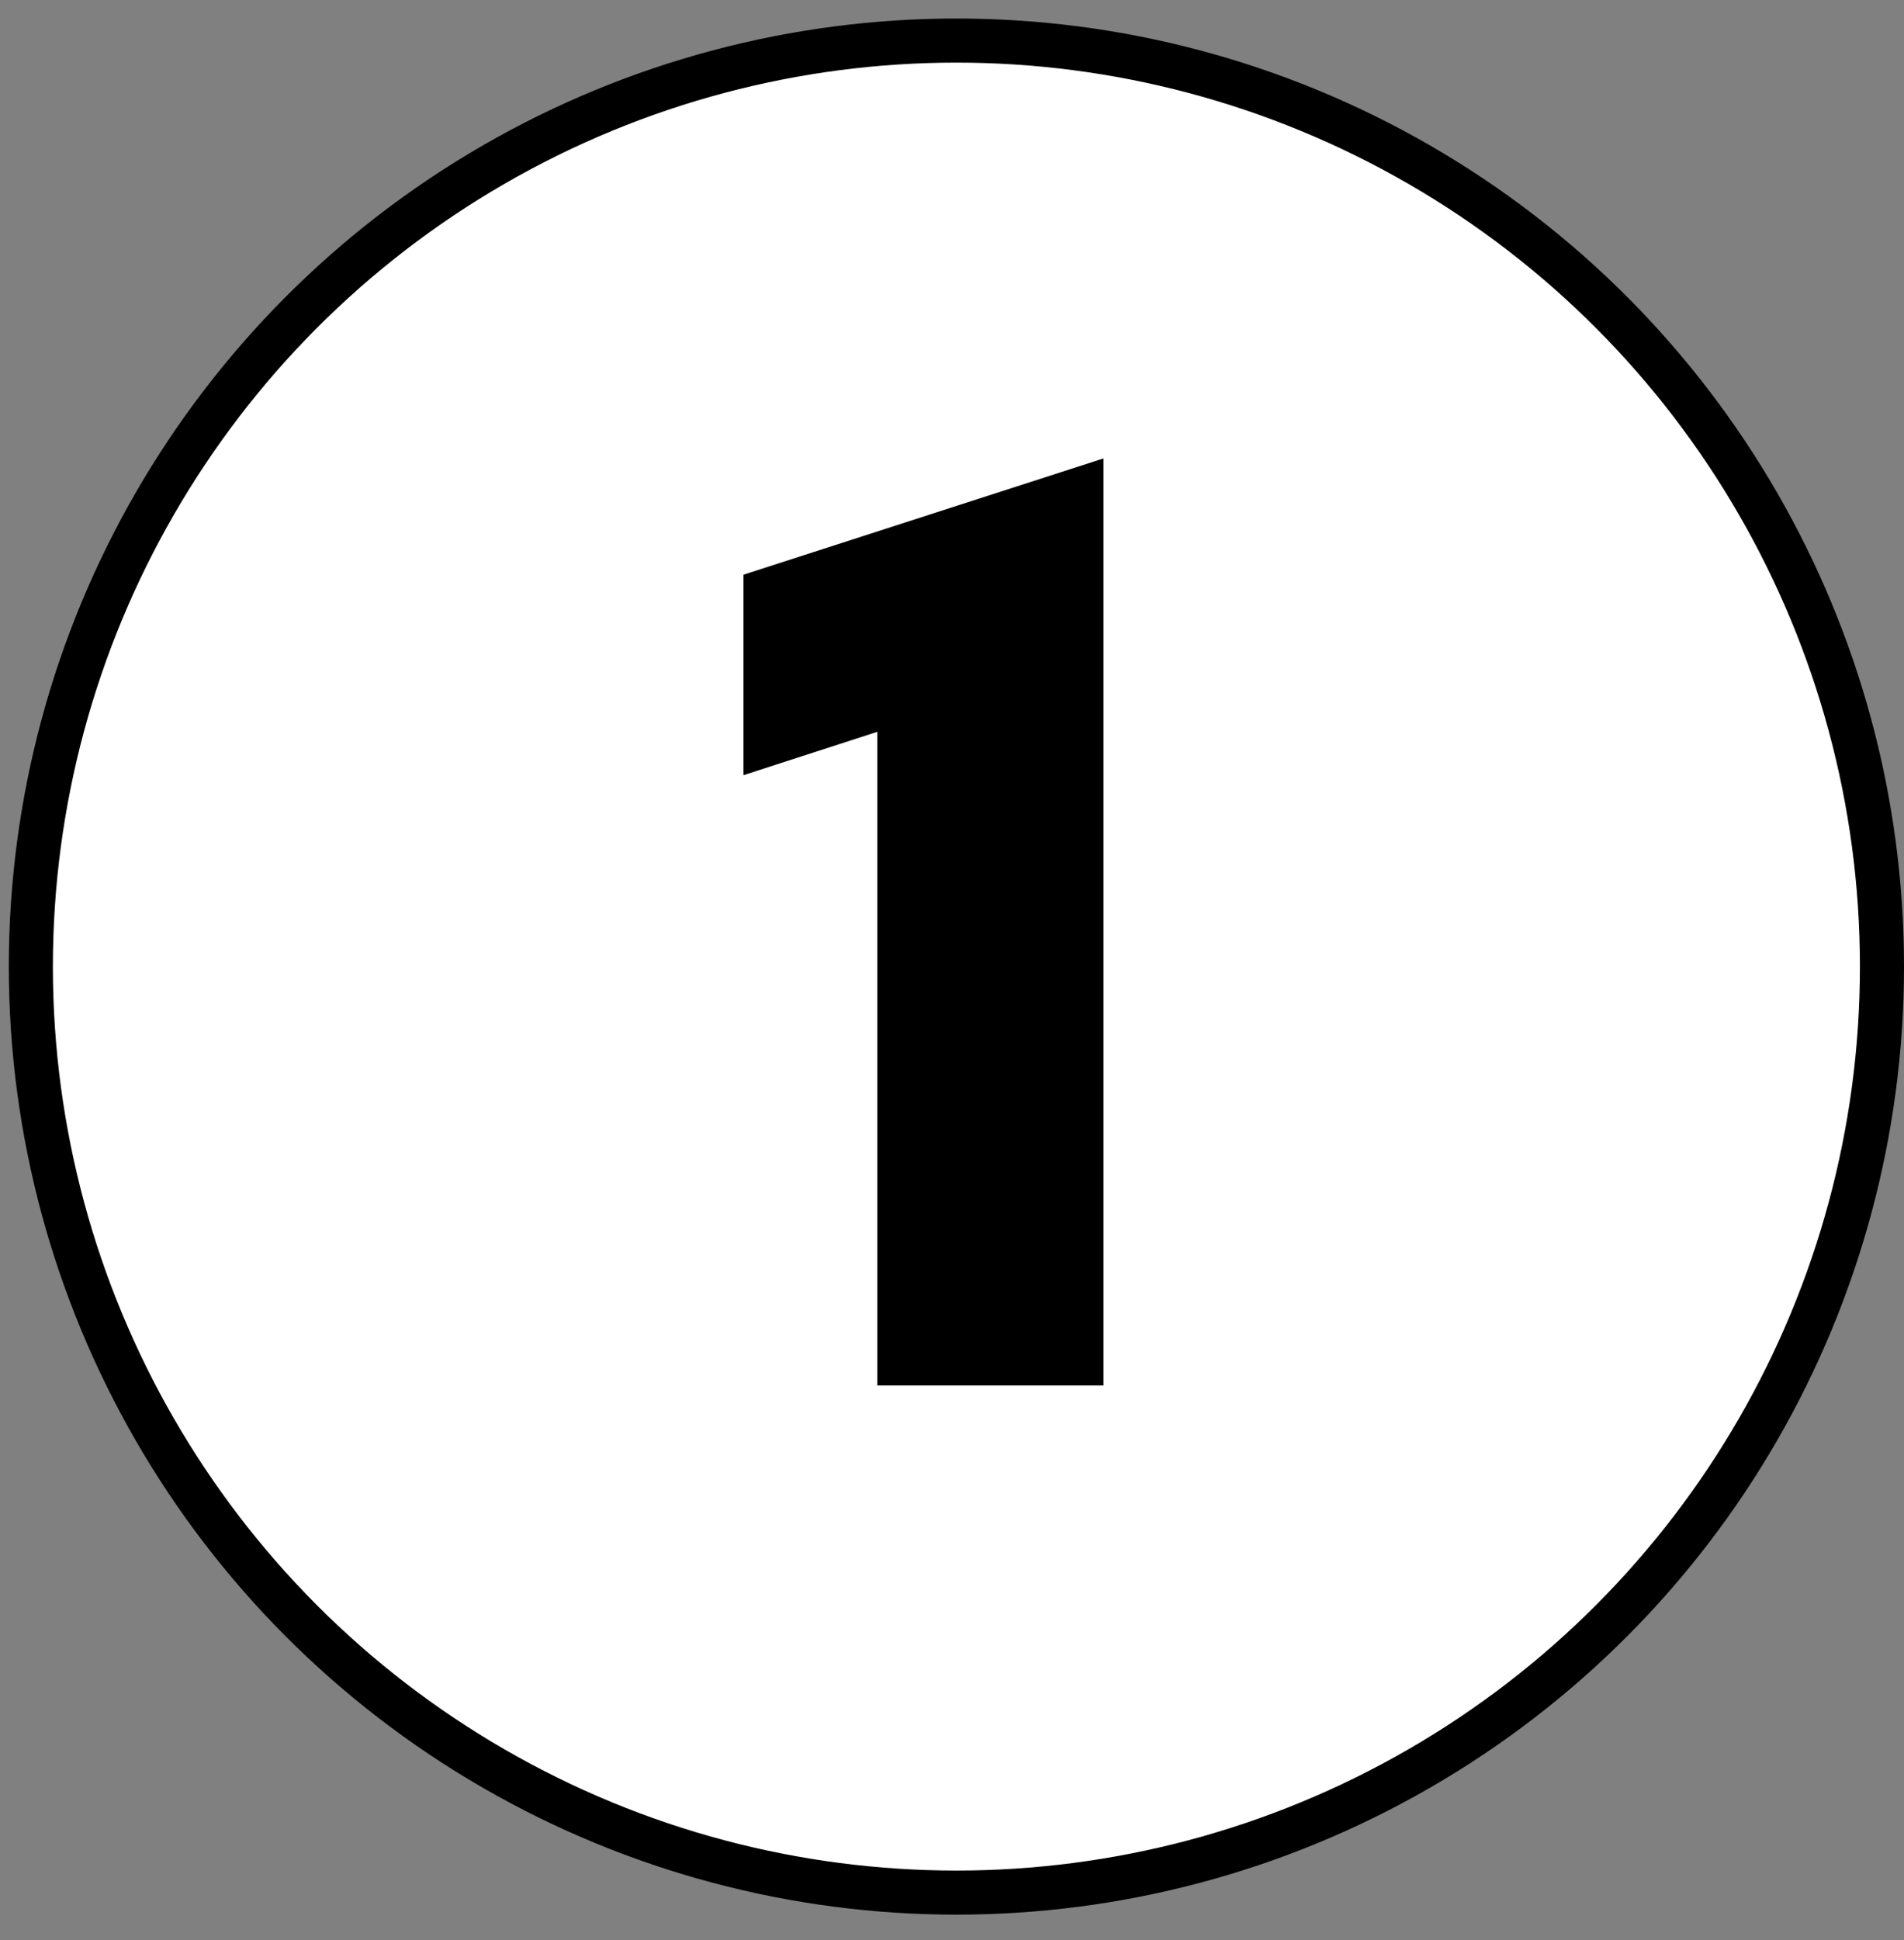 <?xml version="1.0" encoding="UTF-8"?> <svg xmlns="http://www.w3.org/2000/svg" width="54" height="55" viewBox="0 0 54 55" fill="none"><rect x="0" y="0" width="54" height="55" fill="#808080" stroke="none"/><circle cx="27.125" cy="27.4" r="26.25" fill="white" stroke="black" stroke-width="1.25"></circle><path d="M24.881 20.745L21.086 21.974V16.291L31.296 12.995V39.275H24.881V20.745Z" fill="black"></path></svg> 